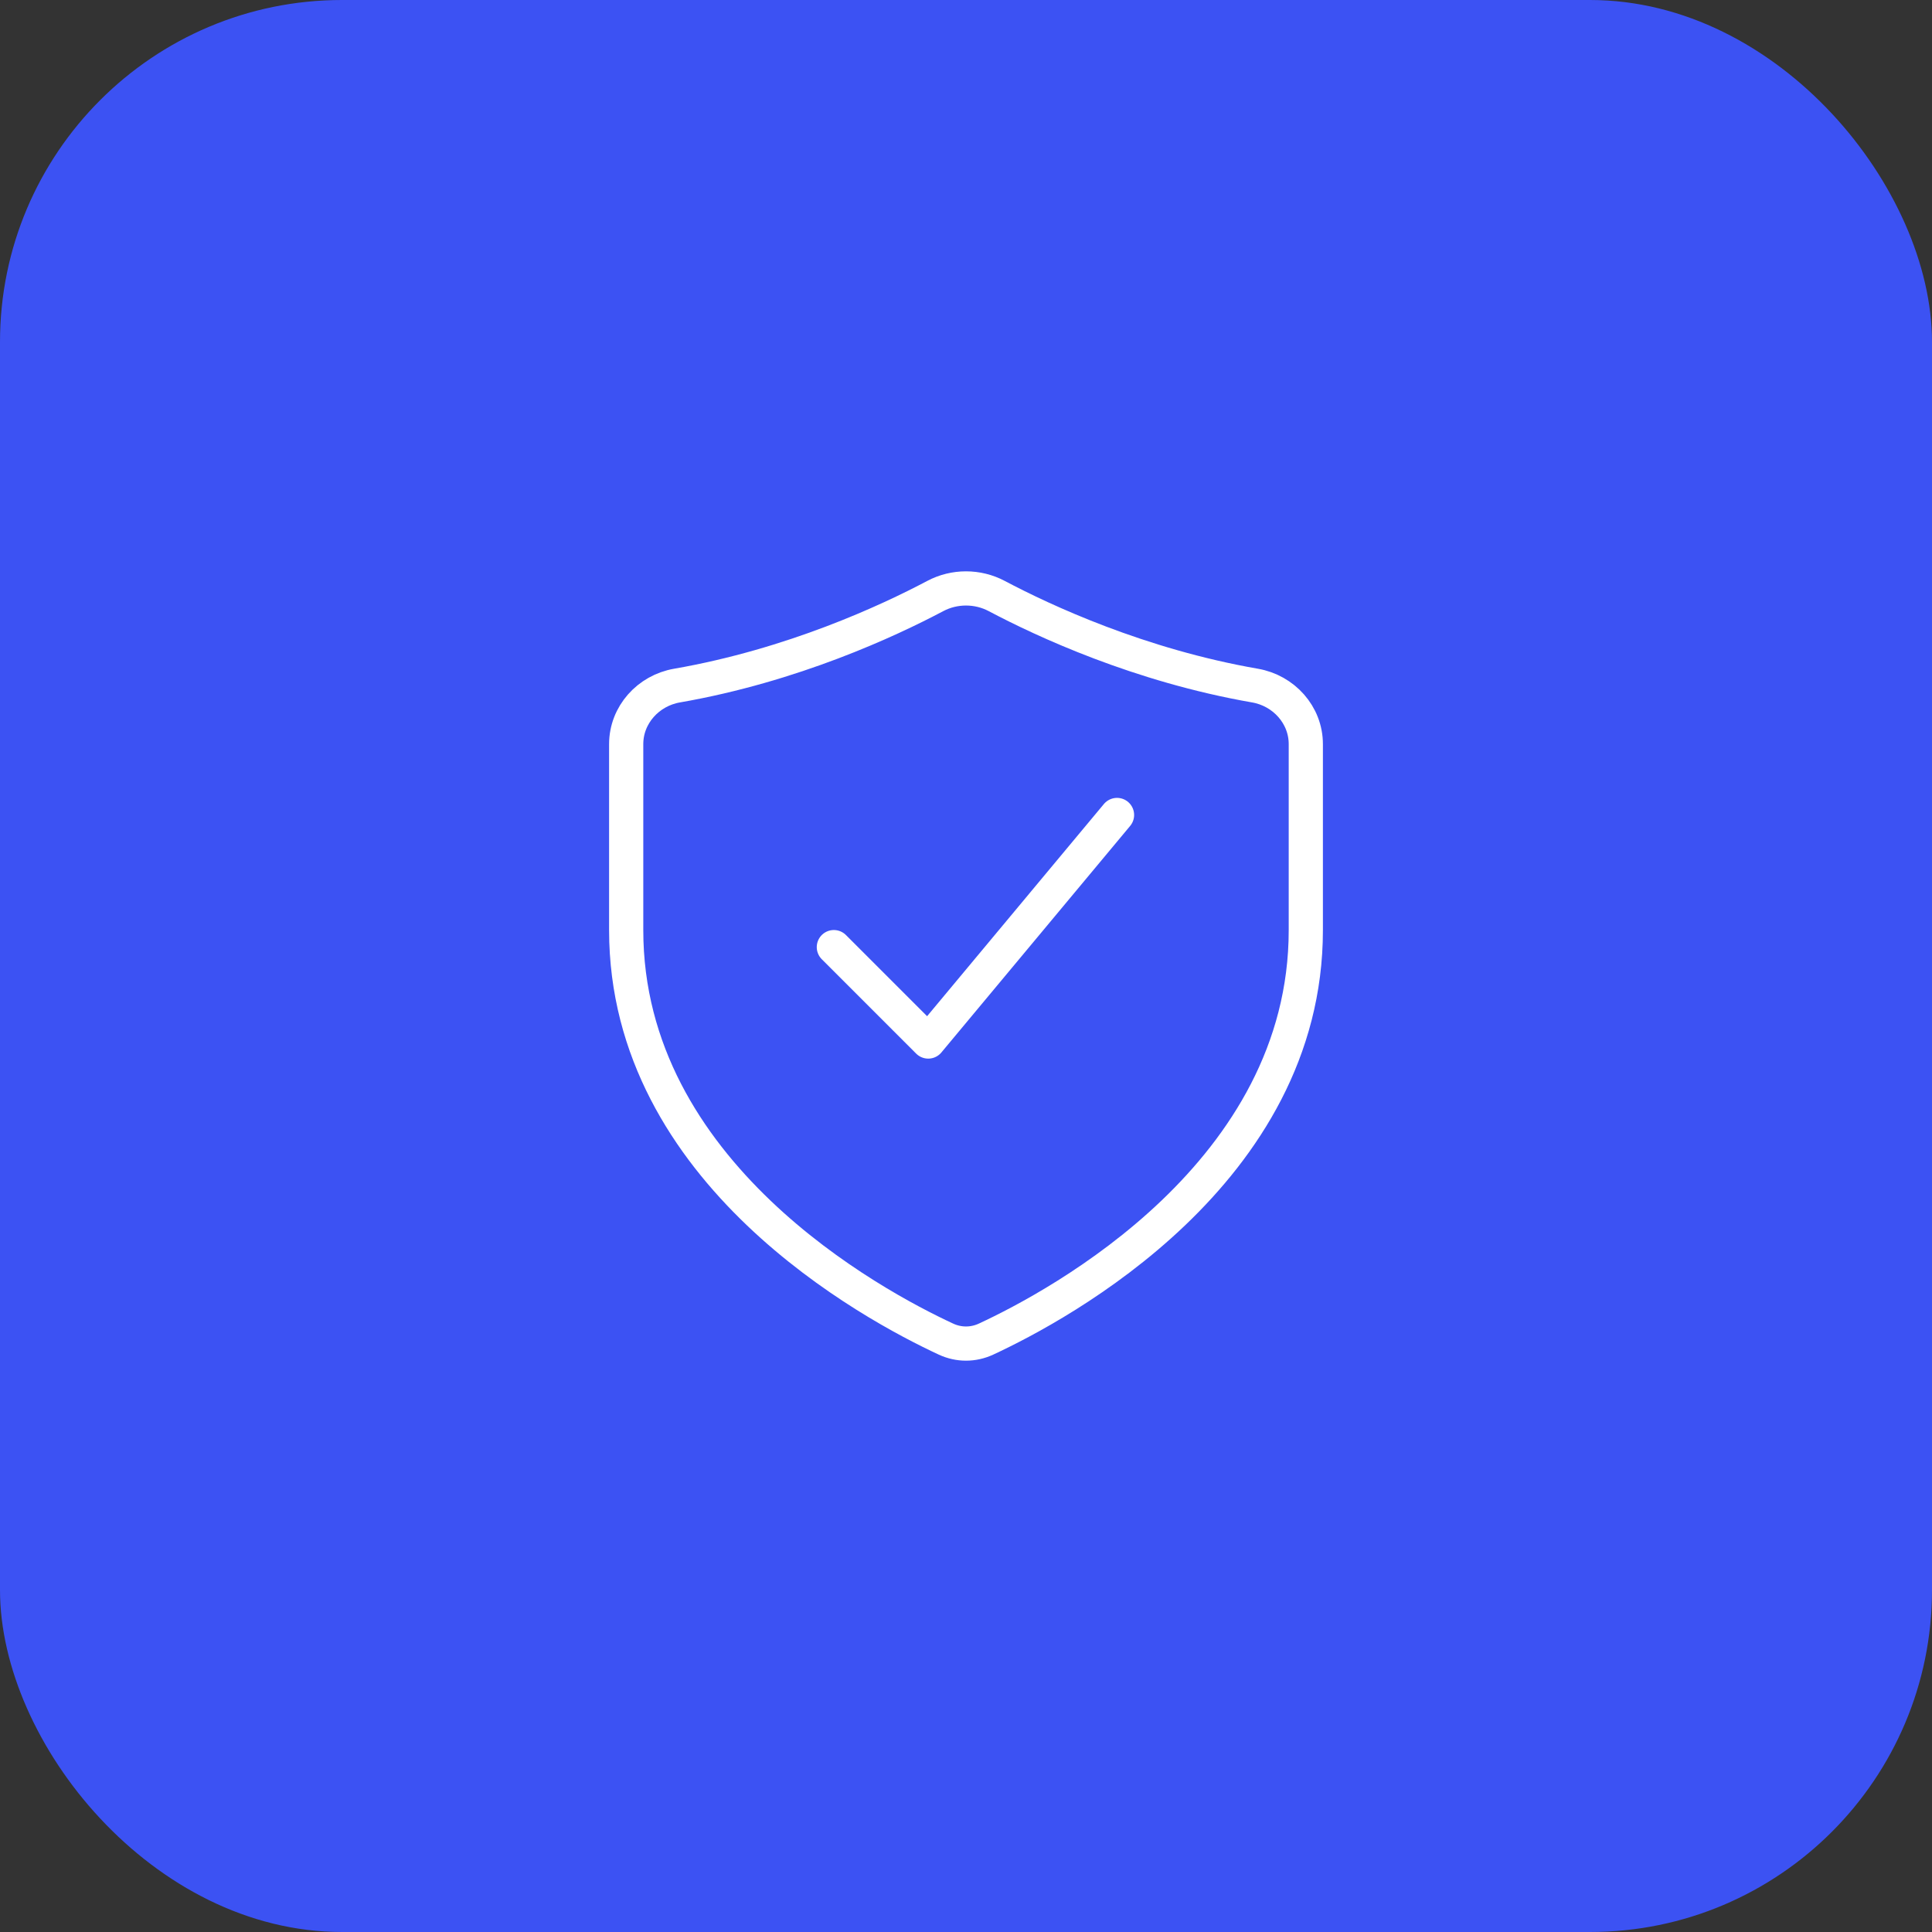<?xml version="1.0" encoding="UTF-8"?> <svg xmlns="http://www.w3.org/2000/svg" width="113" height="113" viewBox="0 0 113 113" fill="none"><rect x="0" y="0" width="113" height="113" fill="#333333" stroke="none"/><rect width="113" height="113" rx="20" fill="#3C52F3"></rect><path d="M48.771 55.396L54.292 60.917L65.333 47.667" stroke="white" stroke-width="2" stroke-linecap="round" stroke-linejoin="round"></path><path d="M76.375 54.405V43.522C76.375 41.811 75.082 40.39 73.405 40.099C66.647 38.924 61.037 36.311 58.3 34.862C57.179 34.268 55.821 34.268 54.7 34.862C51.963 36.311 46.353 38.924 39.595 40.099C37.918 40.39 36.625 41.811 36.625 43.522V54.405C36.625 68.601 51.062 76.344 55.327 78.322C56.08 78.671 56.92 78.671 57.673 78.322C61.938 76.344 76.375 68.601 76.375 54.405Z" stroke="white" stroke-width="2" stroke-linecap="round"></path></svg> 